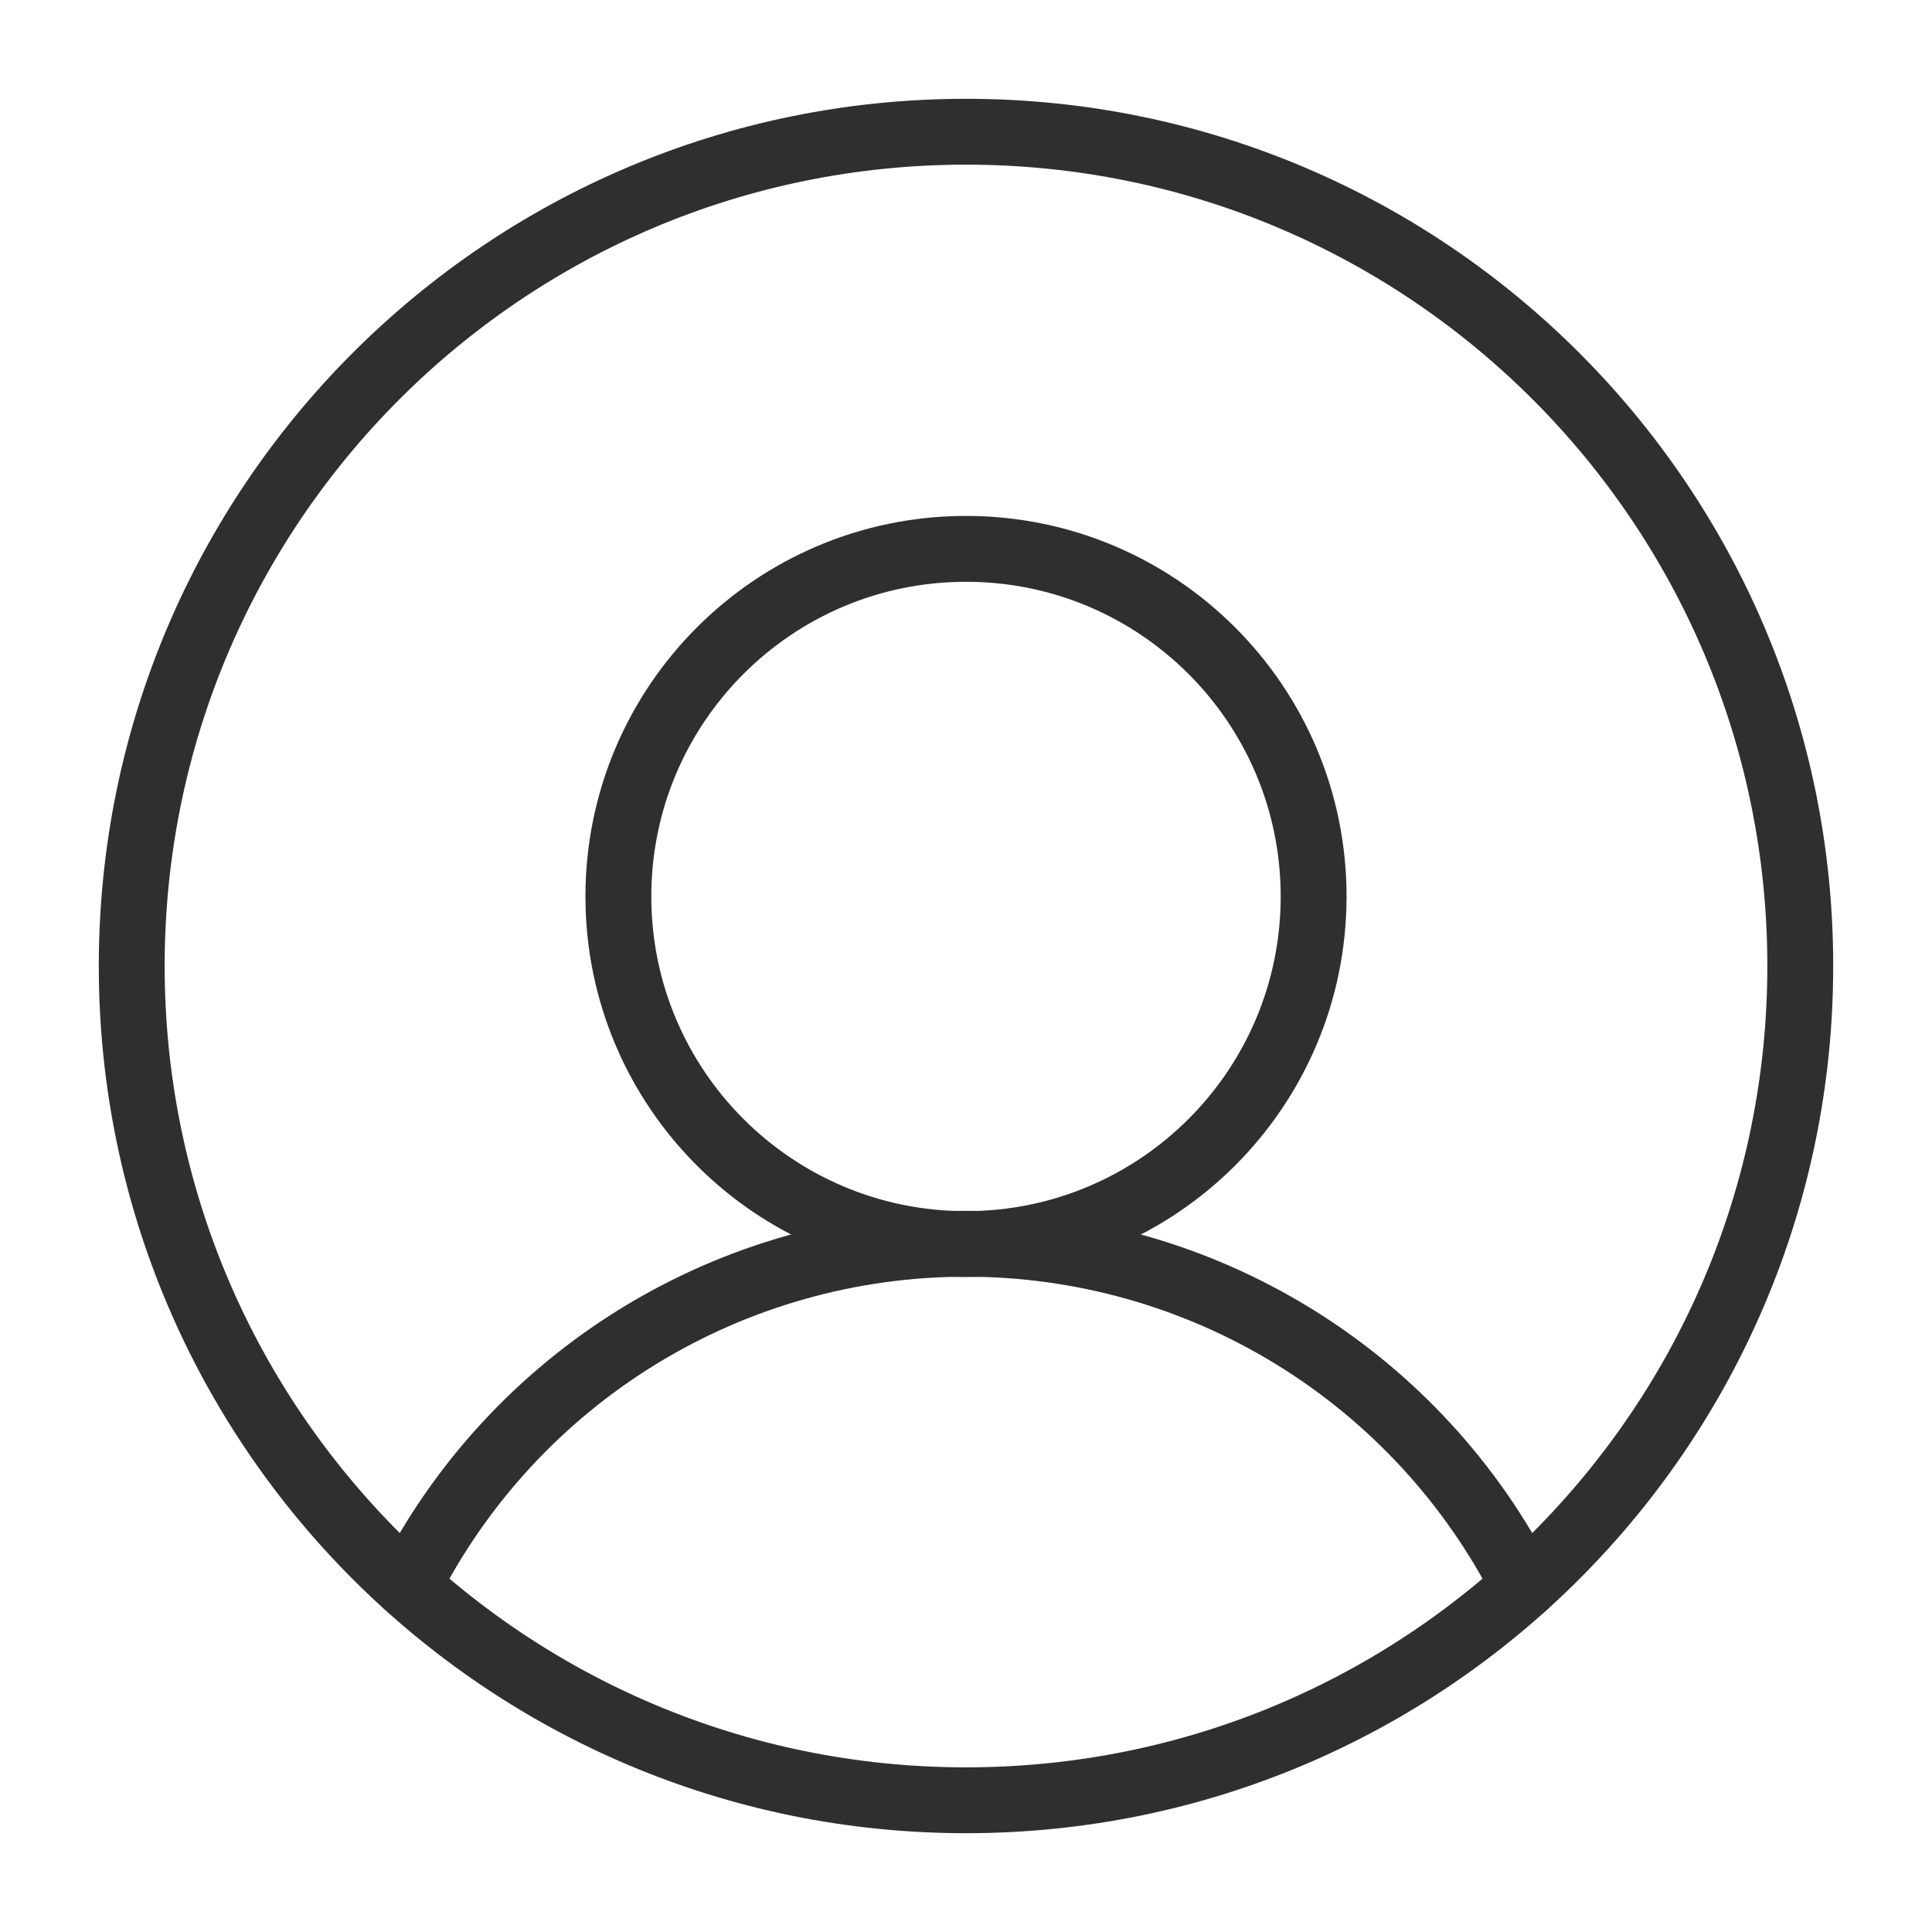 <svg xmlns="http://www.w3.org/2000/svg" fill="none" viewBox="0 0 44 44" height="44" width="44">
<path stroke-linejoin="round" stroke-linecap="round" stroke-width="1.5" stroke="#2F2F30" d="M22 41C32.493 41 41 32.493 41 22C41 11.507 32.493 3 22 3C11.507 3 3 11.507 3 22C3 32.493 11.507 41 22 41Z"></path>
<path stroke-linejoin="round" stroke-linecap="round" stroke-width="1.5" stroke="#2F2F30" d="M22 28.333C26.372 28.333 29.917 24.789 29.917 20.417C29.917 16.044 26.372 12.5 22 12.5C17.628 12.5 14.083 16.044 14.083 20.417C14.083 24.789 17.628 28.333 22 28.333Z"></path>
<path stroke-linejoin="round" stroke-linecap="round" stroke-width="1.5" stroke="#2F2F30" d="M9.293 36.125C10.485 33.778 12.302 31.808 14.545 30.431C16.788 29.054 19.368 28.326 22 28.326C24.631 28.326 27.211 29.054 29.454 30.431C31.697 31.808 33.515 33.778 34.706 36.125"></path>
</svg>
